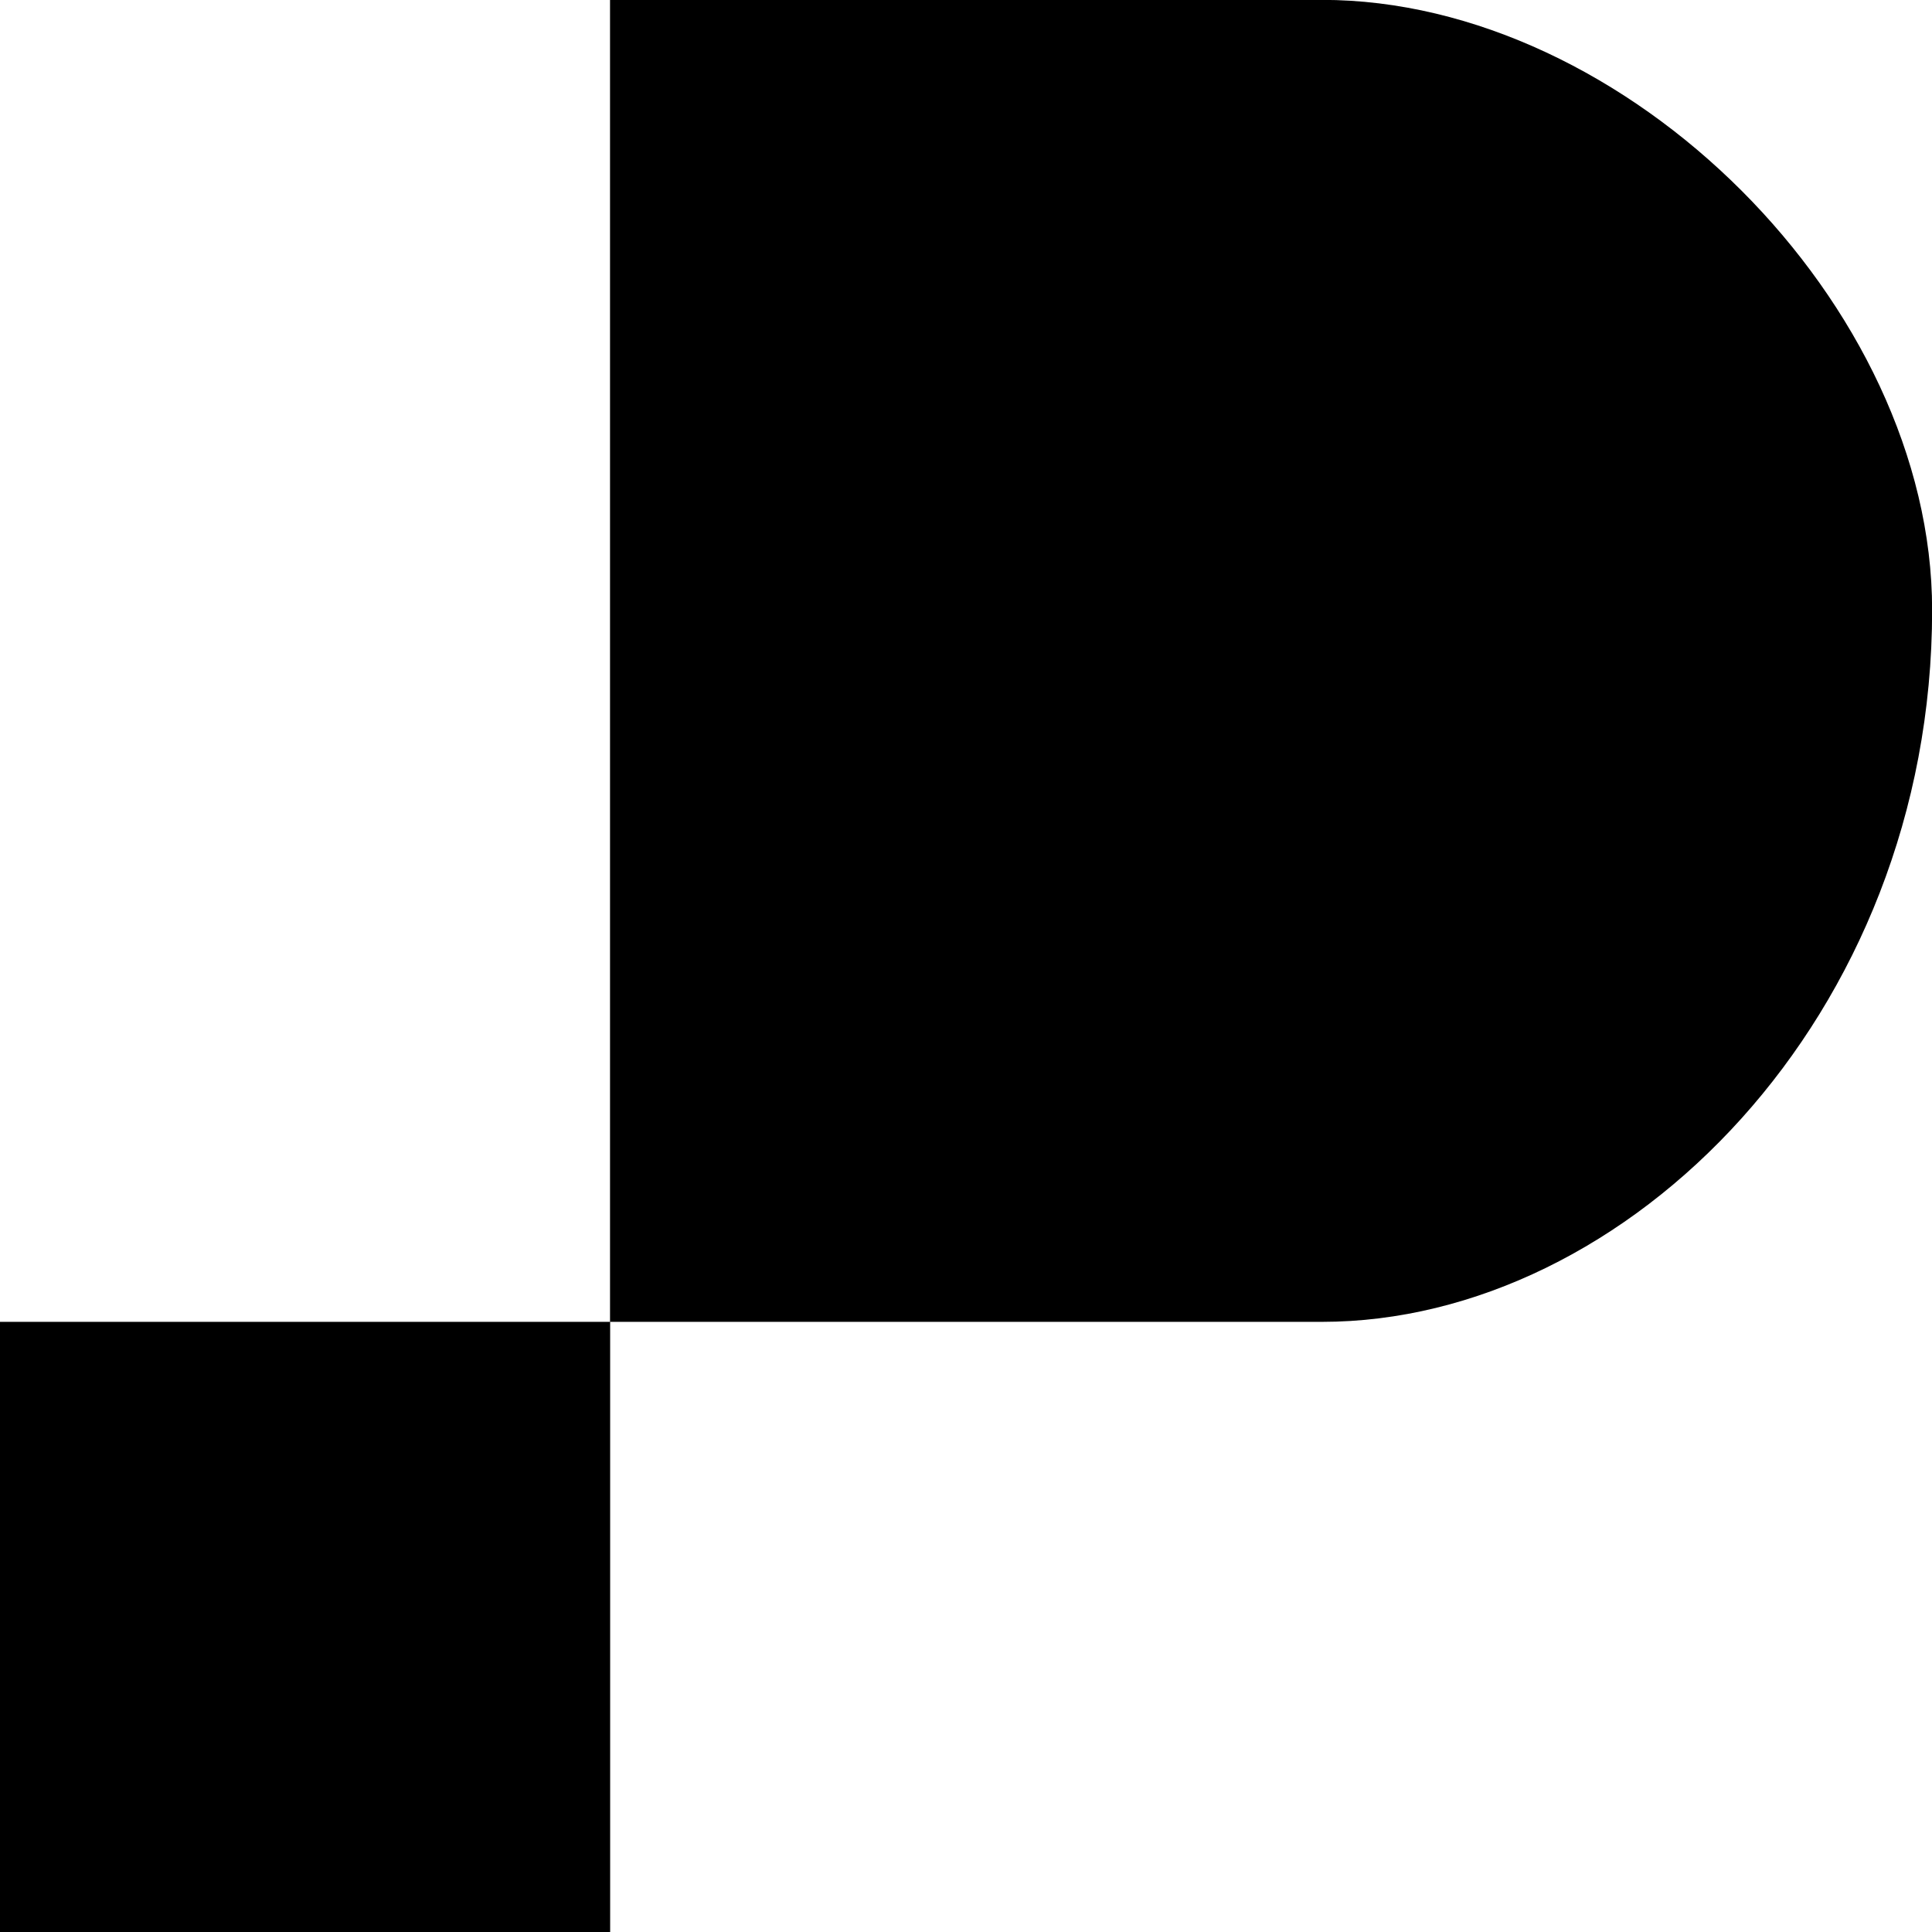 <svg width="16" height="16" viewBox="0 0 16 16" xmlns="http://www.w3.org/2000/svg">
   <path d="M10.947 0 h-5.895 v10.947 H0 v5.053 h5.053 v-5.053 h5.895 c2.526 0 5.053-2.526 5.053-5.895 0-2.526-2.526-5.053-5.053-5.053" fill="#000000"/>
</svg>
